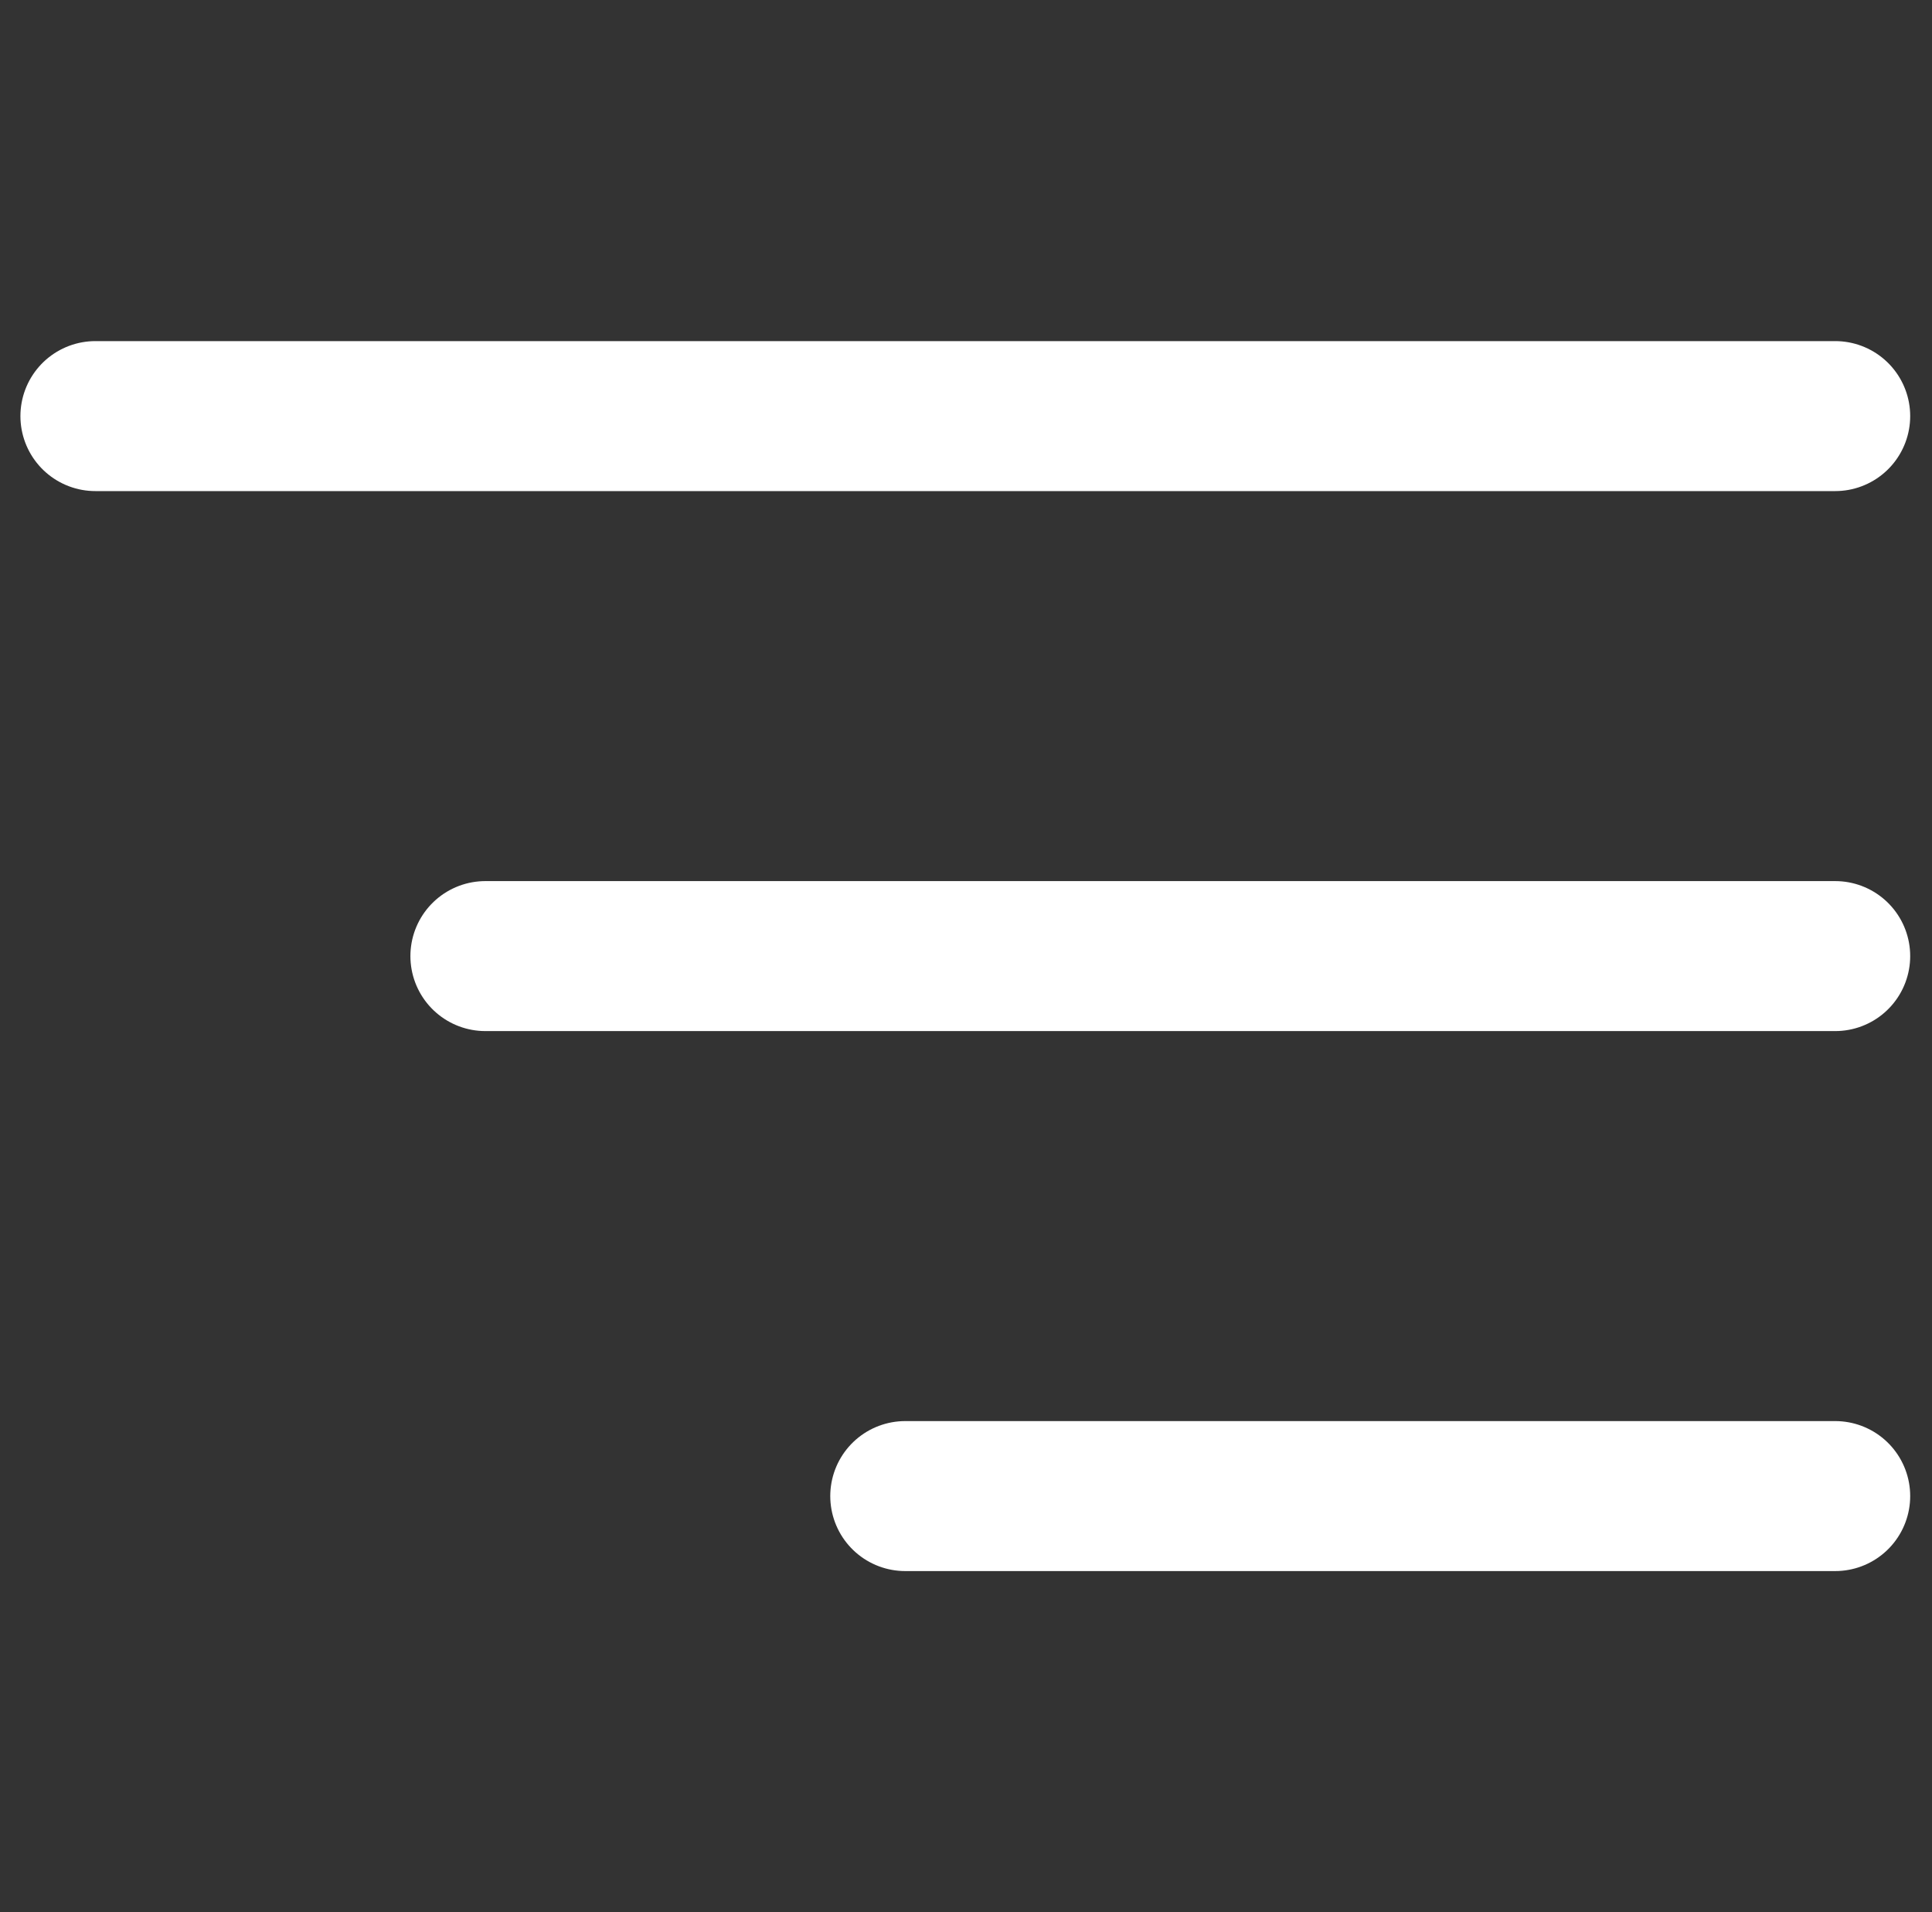 <?xml version="1.0" encoding="UTF-8"?>
<svg id="Icons" xmlns="http://www.w3.org/2000/svg" version="1.1" viewBox="0 0 97 96">
  <rect x="0" y="0" width="97" height="96" fill="#333333" stroke="none"/>
  <!-- Generator: Adobe Illustrator 29.8.2, SVG Export Plug-In . SVG Version: 2.1.1 Build 3)  -->
  <defs>
    <style>
      .st0 {
        stroke: #fff;
        stroke-linecap: round;
        stroke-linejoin: round;
        stroke-width: 7.53px;
      }

      .st0, .st1 {
        fill: none;
      }
    </style>
  </defs>
  <rect class="st1" x="-17.81" y="-24.3" width="144.59" height="144.59"/>
  <path class="st0" d="M92.14,20.89H4.79"/>
  <path class="st0" d="M92.14,48H24.37"/>
  <path class="st0" d="M92.14,75.11h-46.69"/>
</svg>